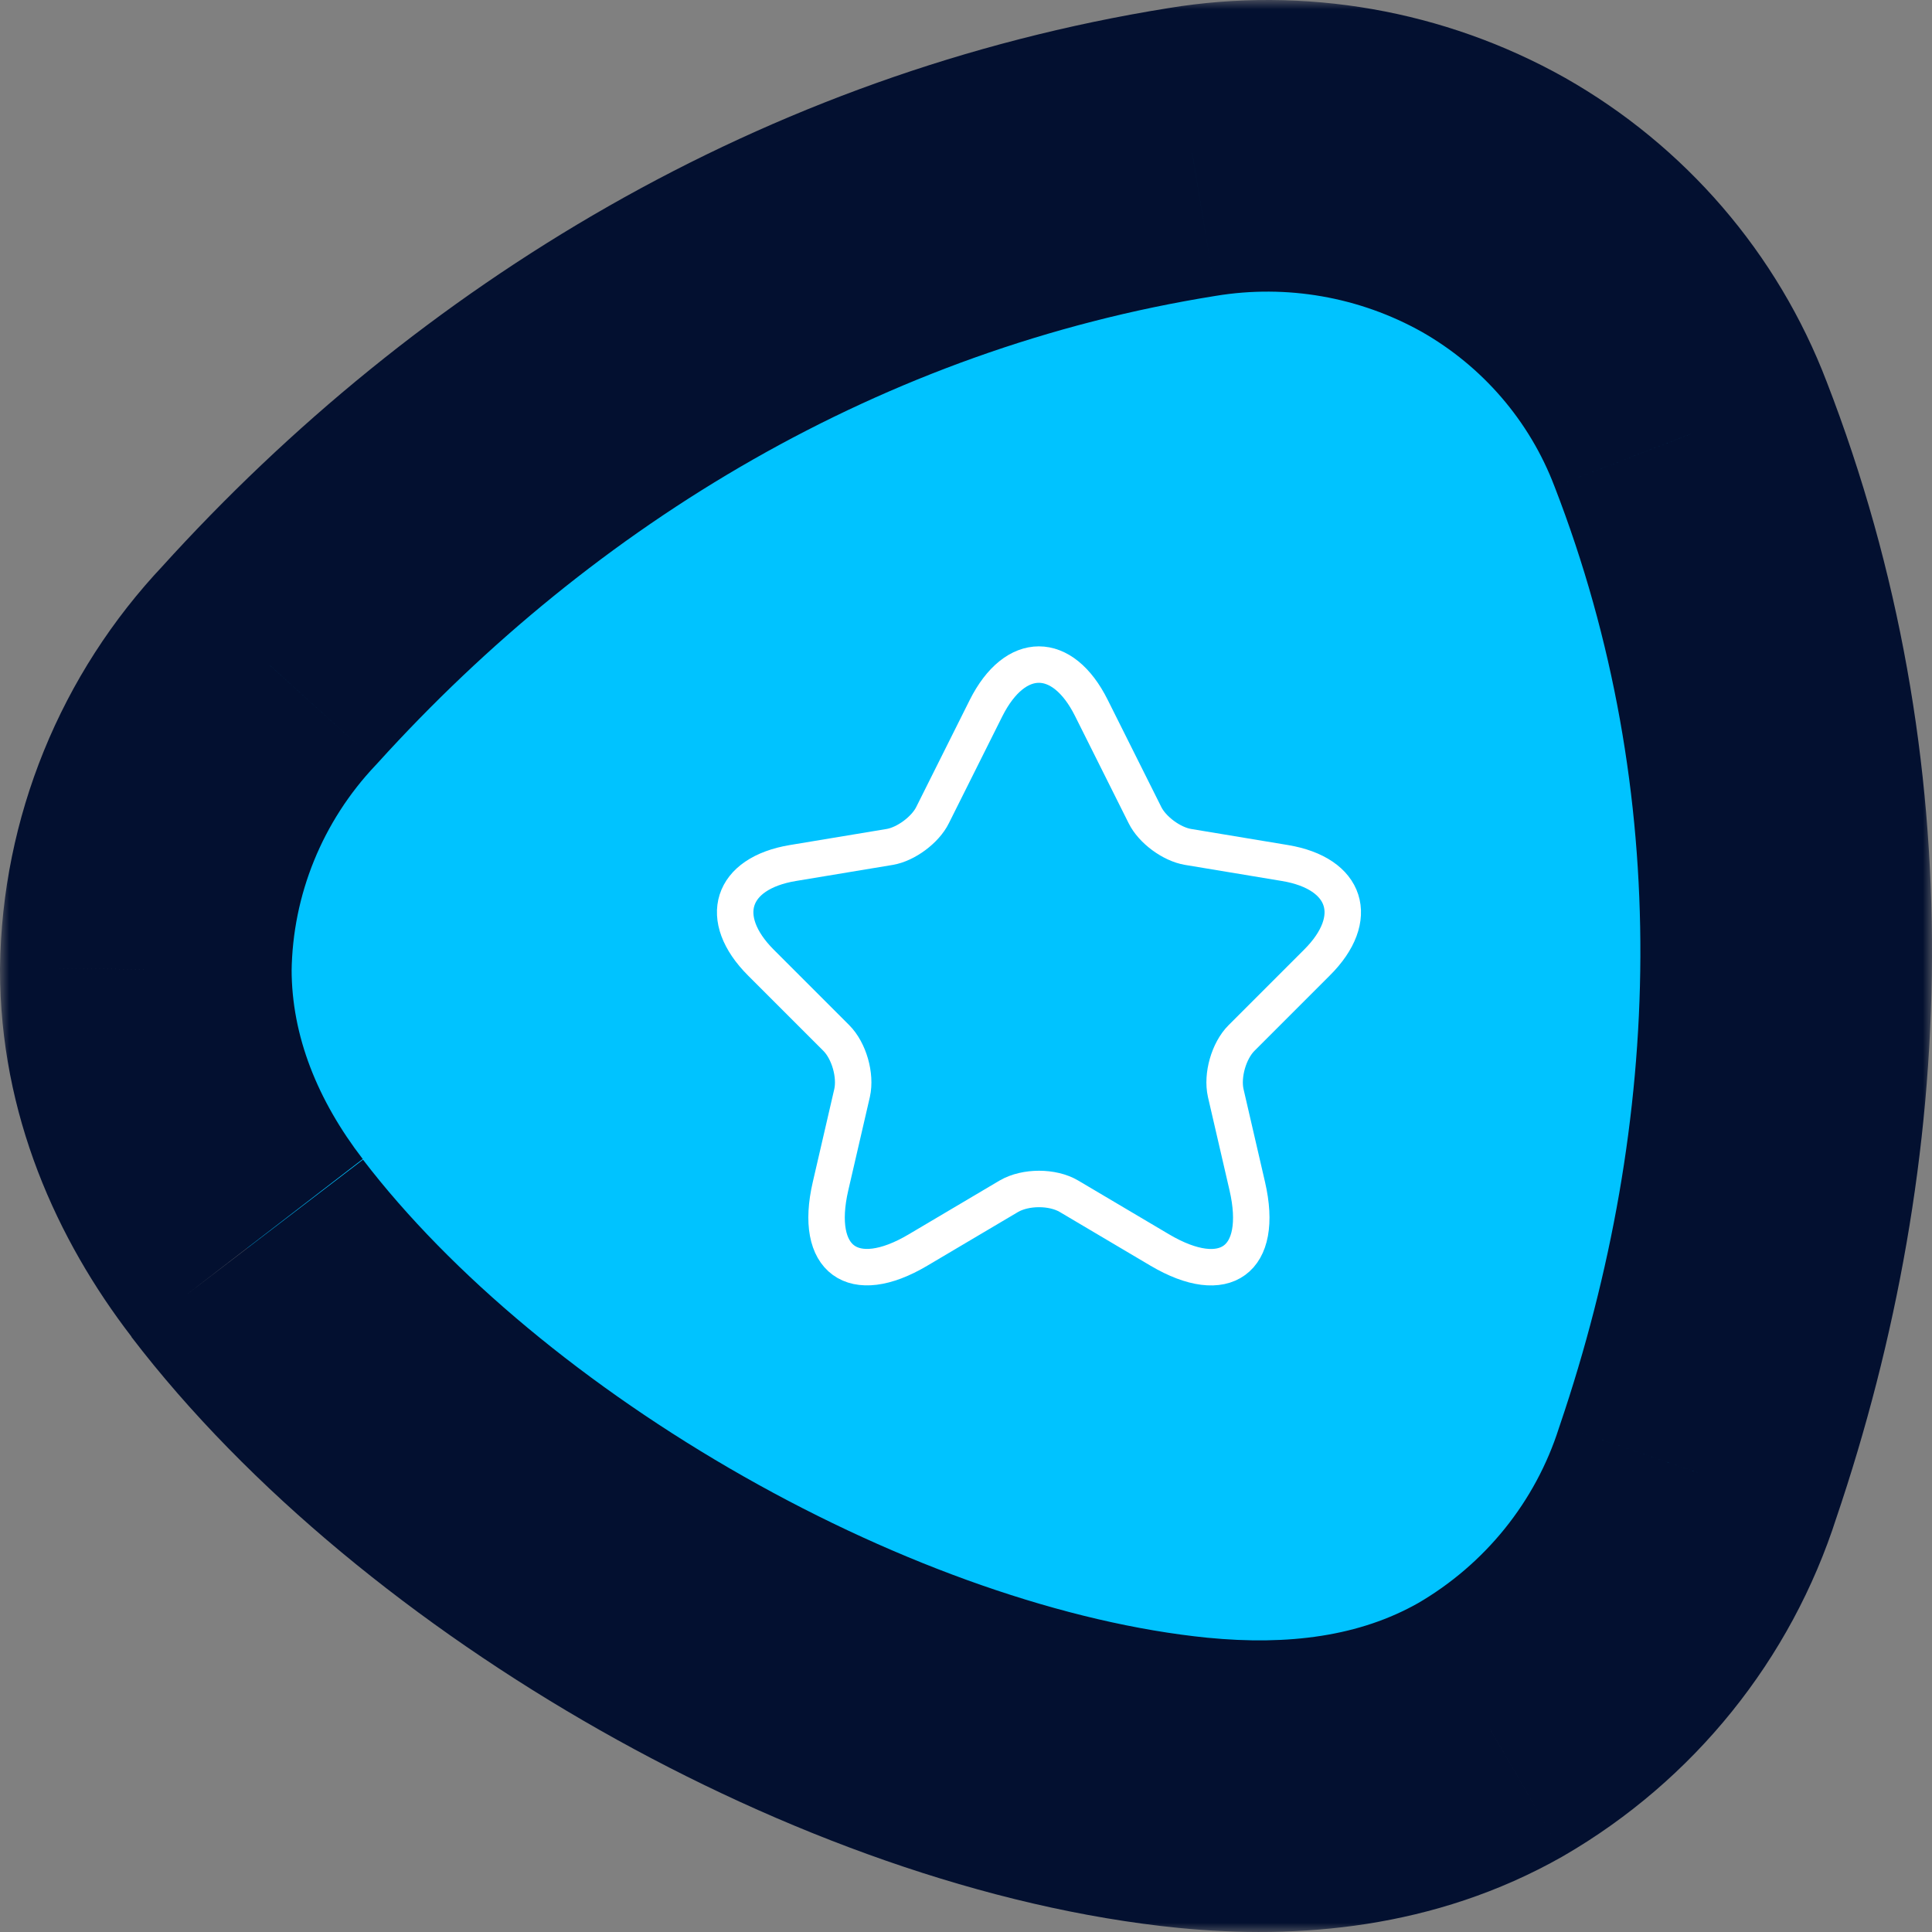 <svg width="106" height="106" viewBox="0 0 106 106" fill="none" xmlns="http://www.w3.org/2000/svg">
<rect x="0" y="0" width="106" height="106" fill="#808080" stroke="none"/>
<mask id="path-1-outside-1_615_550" maskUnits="userSpaceOnUse" x="0" y="0" width="106" height="106" fill="black">
<rect fill="white" width="106" height="106"/>
<path d="M13.562 68.471C10.272 64.196 8 58.993 8 53.19C8.08 46.98 10.502 41.024 14.791 36.492C27.792 22.139 45.134 11.589 65.402 8.339C71.08 7.402 76.91 8.422 81.92 11.229C86.897 14.051 90.727 18.5 92.753 23.812C100.03 42.591 99.334 62.579 93.15 80.79C91.255 86.727 87.201 91.756 81.774 94.902C76.64 97.816 70.924 98.352 65.459 97.816C47.171 95.983 24.792 83.167 13.562 68.487"/>
</mask>
<path d="M13.562 68.471C10.272 64.196 8 58.993 8 53.19C8.08 46.98 10.502 41.024 14.791 36.492C27.792 22.139 45.134 11.589 65.402 8.339C71.08 7.402 76.91 8.422 81.92 11.229C86.897 14.051 90.727 18.5 92.753 23.812C100.03 42.591 99.334 62.579 93.15 80.79C91.255 86.727 87.201 91.756 81.774 94.902C76.64 97.816 70.924 98.352 65.459 97.816C47.171 95.983 24.792 83.167 13.562 68.487" fill="#00C3FF"/>
<path d="M8 53.19L0.001 53.086L0 53.138V53.19H8ZM14.791 36.492L20.602 41.99L20.662 41.927L20.721 41.862L14.791 36.492ZM65.402 8.339L66.669 16.238L66.687 16.235L66.706 16.232L65.402 8.339ZM81.92 11.229L85.865 4.269L85.848 4.26L85.831 4.25L81.92 11.229ZM92.753 23.812L85.278 26.663L85.286 26.683L85.294 26.703L92.753 23.812ZM93.15 80.79L85.575 78.217L85.551 78.287L85.528 78.357L93.15 80.79ZM81.774 94.902L85.723 101.86L85.755 101.841L85.787 101.823L81.774 94.902ZM65.459 97.816L64.661 105.776L64.669 105.777L64.678 105.777L65.459 97.816ZM19.902 63.59C17.418 60.364 16 56.831 16 53.19H0C0 61.155 3.126 68.028 7.223 73.35L19.902 63.59ZM15.999 53.293C16.053 49.103 17.687 45.07 20.602 41.99L8.981 30.993C3.318 36.977 0.107 44.856 0.001 53.086L15.999 53.293ZM20.721 41.862C32.662 28.679 48.422 19.164 66.669 16.238L64.136 0.44C41.845 4.014 22.921 15.6 8.862 31.121L20.721 41.862ZM66.706 16.232C70.596 15.59 74.587 16.29 78.009 18.208L85.831 4.25C79.234 0.553 71.564 -0.787 64.099 0.446L66.706 16.232ZM77.974 18.188C81.344 20.099 83.92 23.101 85.278 26.663L100.228 20.962C97.535 13.899 92.45 8.003 85.865 4.269L77.974 18.188ZM85.294 26.703C91.793 43.475 91.25 61.506 85.575 78.217L100.725 83.362C107.419 63.652 108.267 41.708 100.213 20.922L85.294 26.703ZM85.528 78.357C84.242 82.388 81.483 85.824 77.762 87.981L85.787 101.823C92.919 97.688 98.268 91.065 100.771 83.222L85.528 78.357ZM77.825 87.944C74.606 89.771 70.713 90.293 66.24 89.854L64.678 105.777C71.135 106.411 78.674 105.86 85.723 101.86L77.825 87.944ZM66.257 89.856C58.499 89.078 49.404 85.886 40.812 81.011C32.228 76.14 24.733 69.922 19.916 63.626L7.208 73.347C13.622 81.732 22.931 89.261 32.916 94.927C42.893 100.588 54.131 104.72 64.661 105.776L66.257 89.856Z" fill="#031030" mask="url(#path-1-outside-1_615_550)"/>
<path d="M59.883 38.85L62.817 44.717C63.217 45.533 64.283 46.317 65.183 46.467L70.5 47.35C73.9 47.917 74.7 50.383 72.25 52.817L68.117 56.95C67.417 57.65 67.033 59 67.25 59.967L68.433 65.083C69.367 69.133 67.217 70.7 63.633 68.583L58.65 65.633C57.75 65.1 56.267 65.1 55.35 65.633L50.367 68.583C46.8 70.7 44.633 69.117 45.567 65.083L46.75 59.967C46.967 59 46.583 57.65 45.883 56.95L41.75 52.817C39.317 50.383 40.1 47.917 43.5 47.35L48.817 46.467C49.7 46.317 50.767 45.533 51.167 44.717L54.1 38.85C55.7 35.667 58.3 35.667 59.883 38.85Z" stroke="white" stroke-width="2" stroke-linecap="round" stroke-linejoin="round"/>
</svg>
